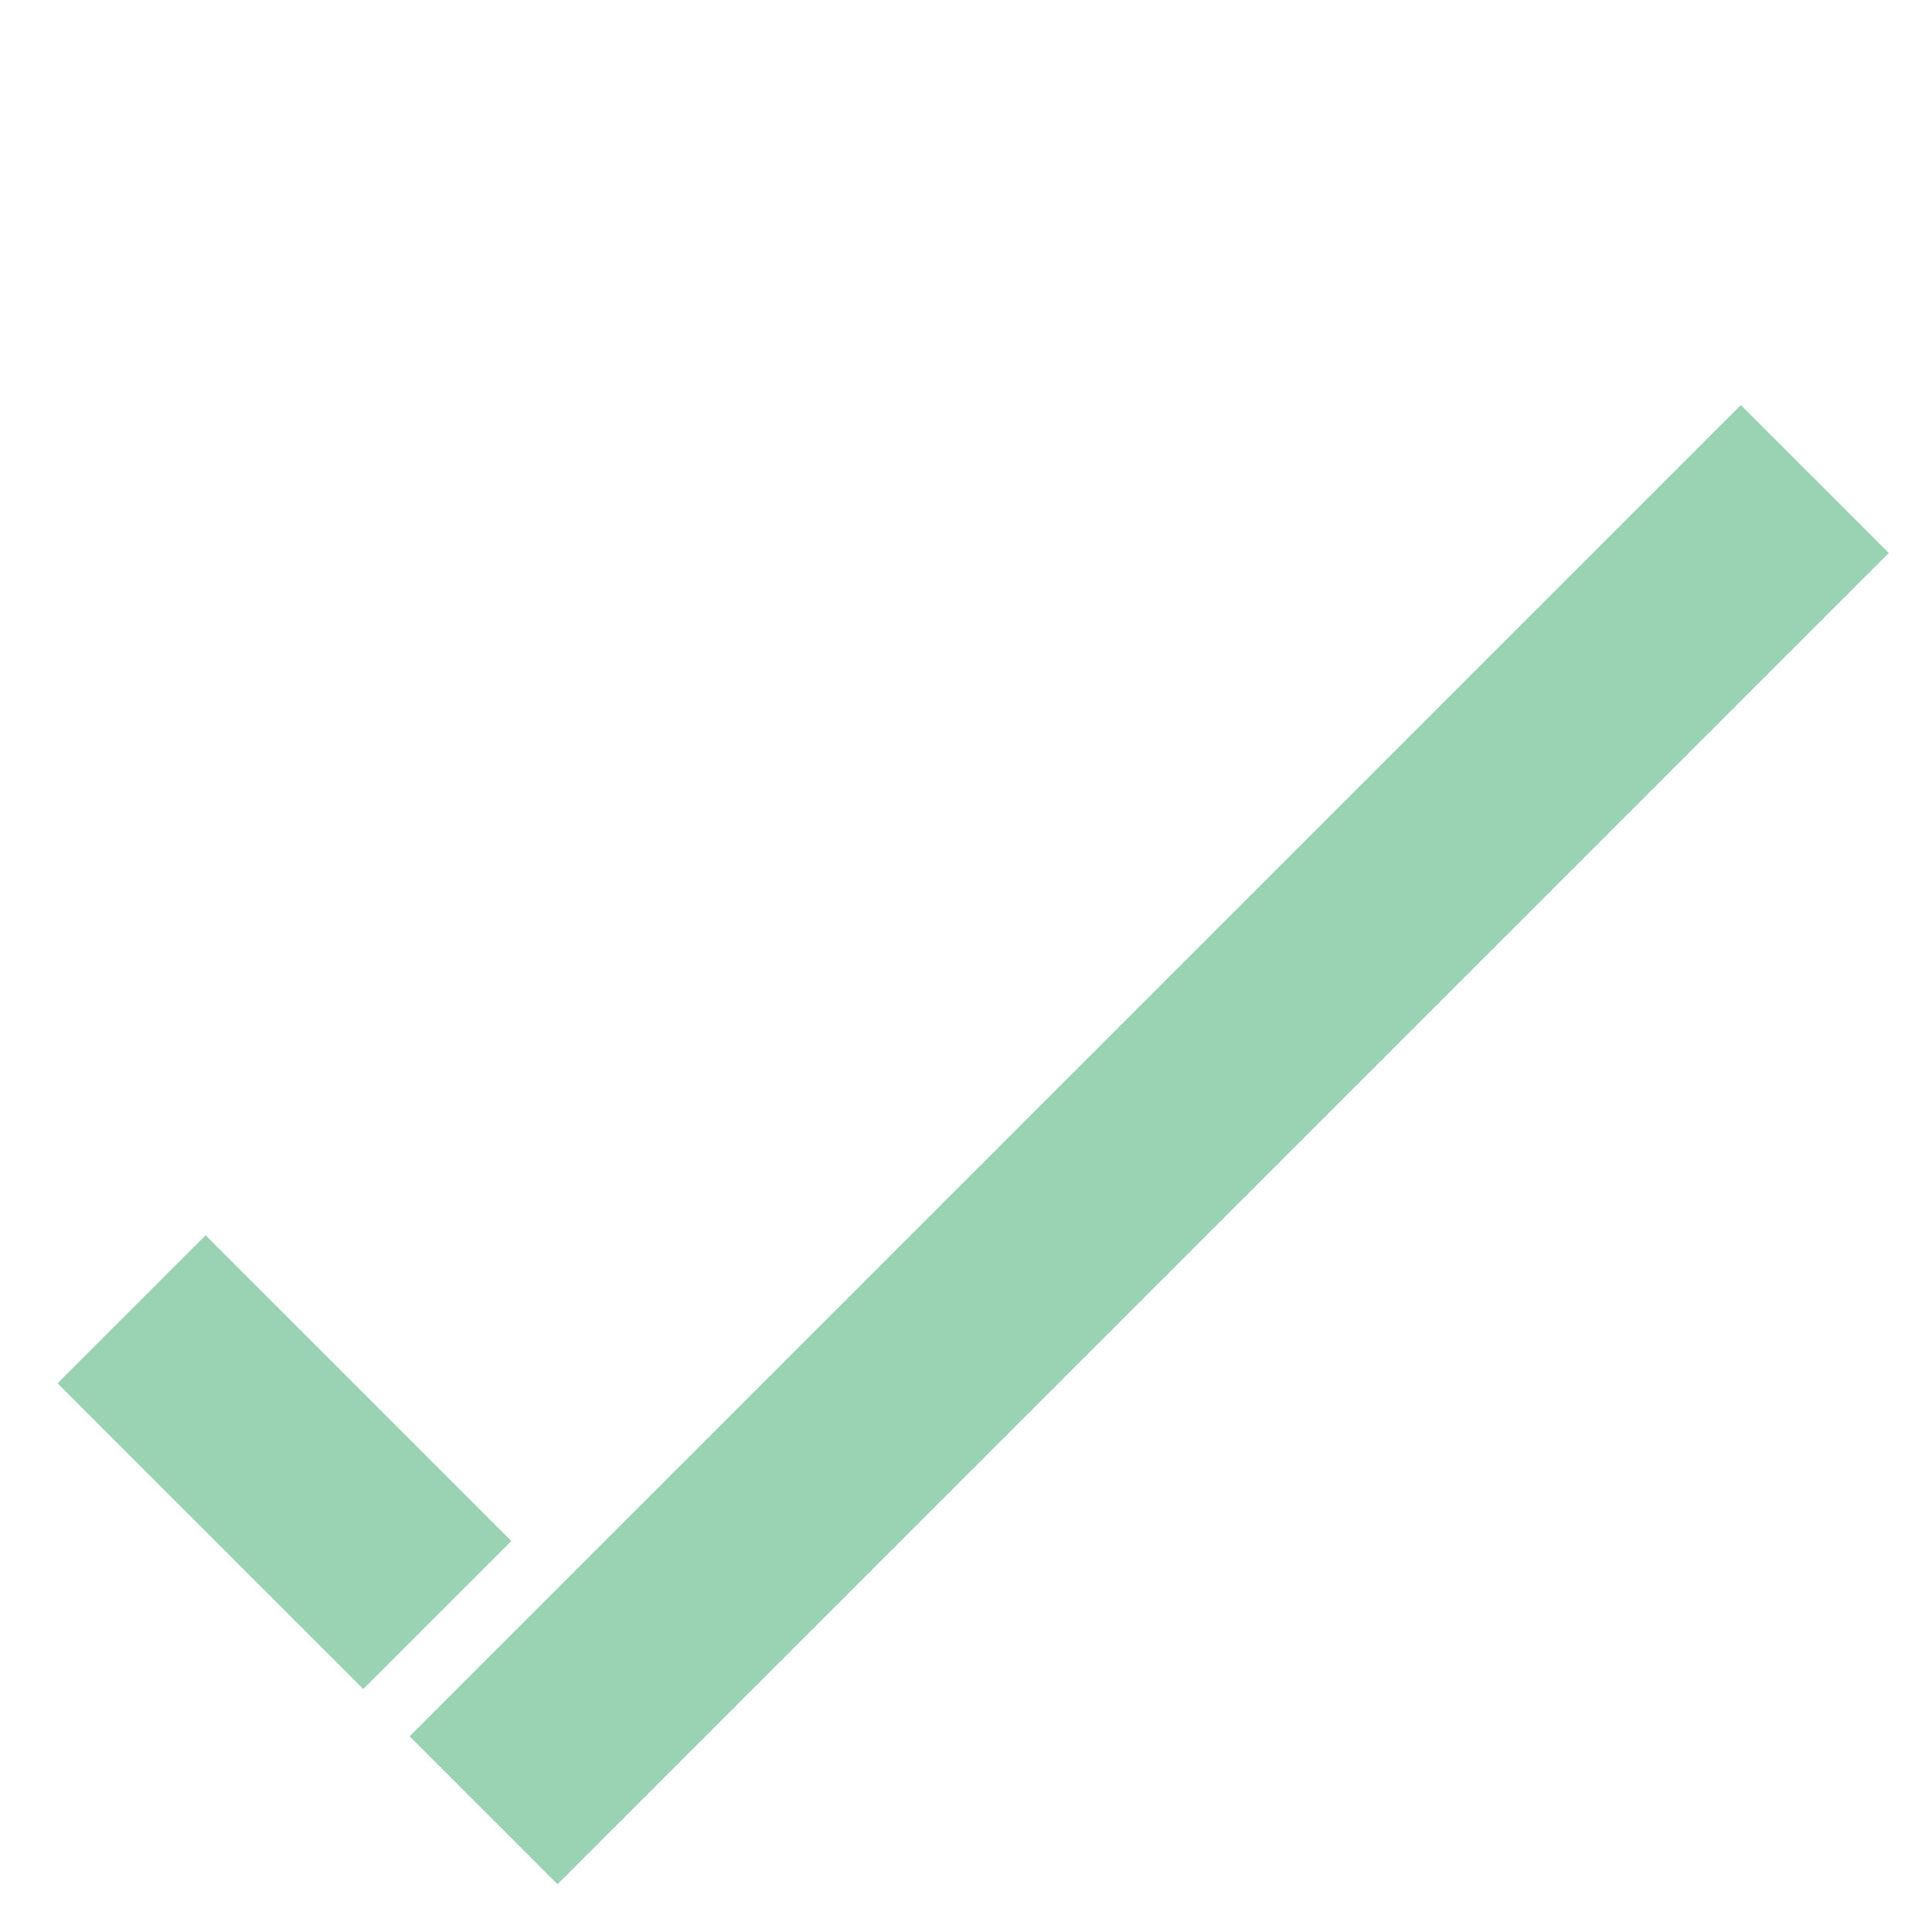 <svg enable-background="new 0 0 84.9 84.9" viewBox="0 0 84.9 84.9" xmlns="http://www.w3.org/2000/svg"><g fill="#99d3b4"><path d="m7.9 54.8h9.2v19h-9.2z" transform="matrix(.707 -.707 .707 .707 -41.798 27.631)"/><path d="m76.5 17.8-52 52-6.5 6.5 6.5 6.5 58.5-58.5z"/></g></svg>